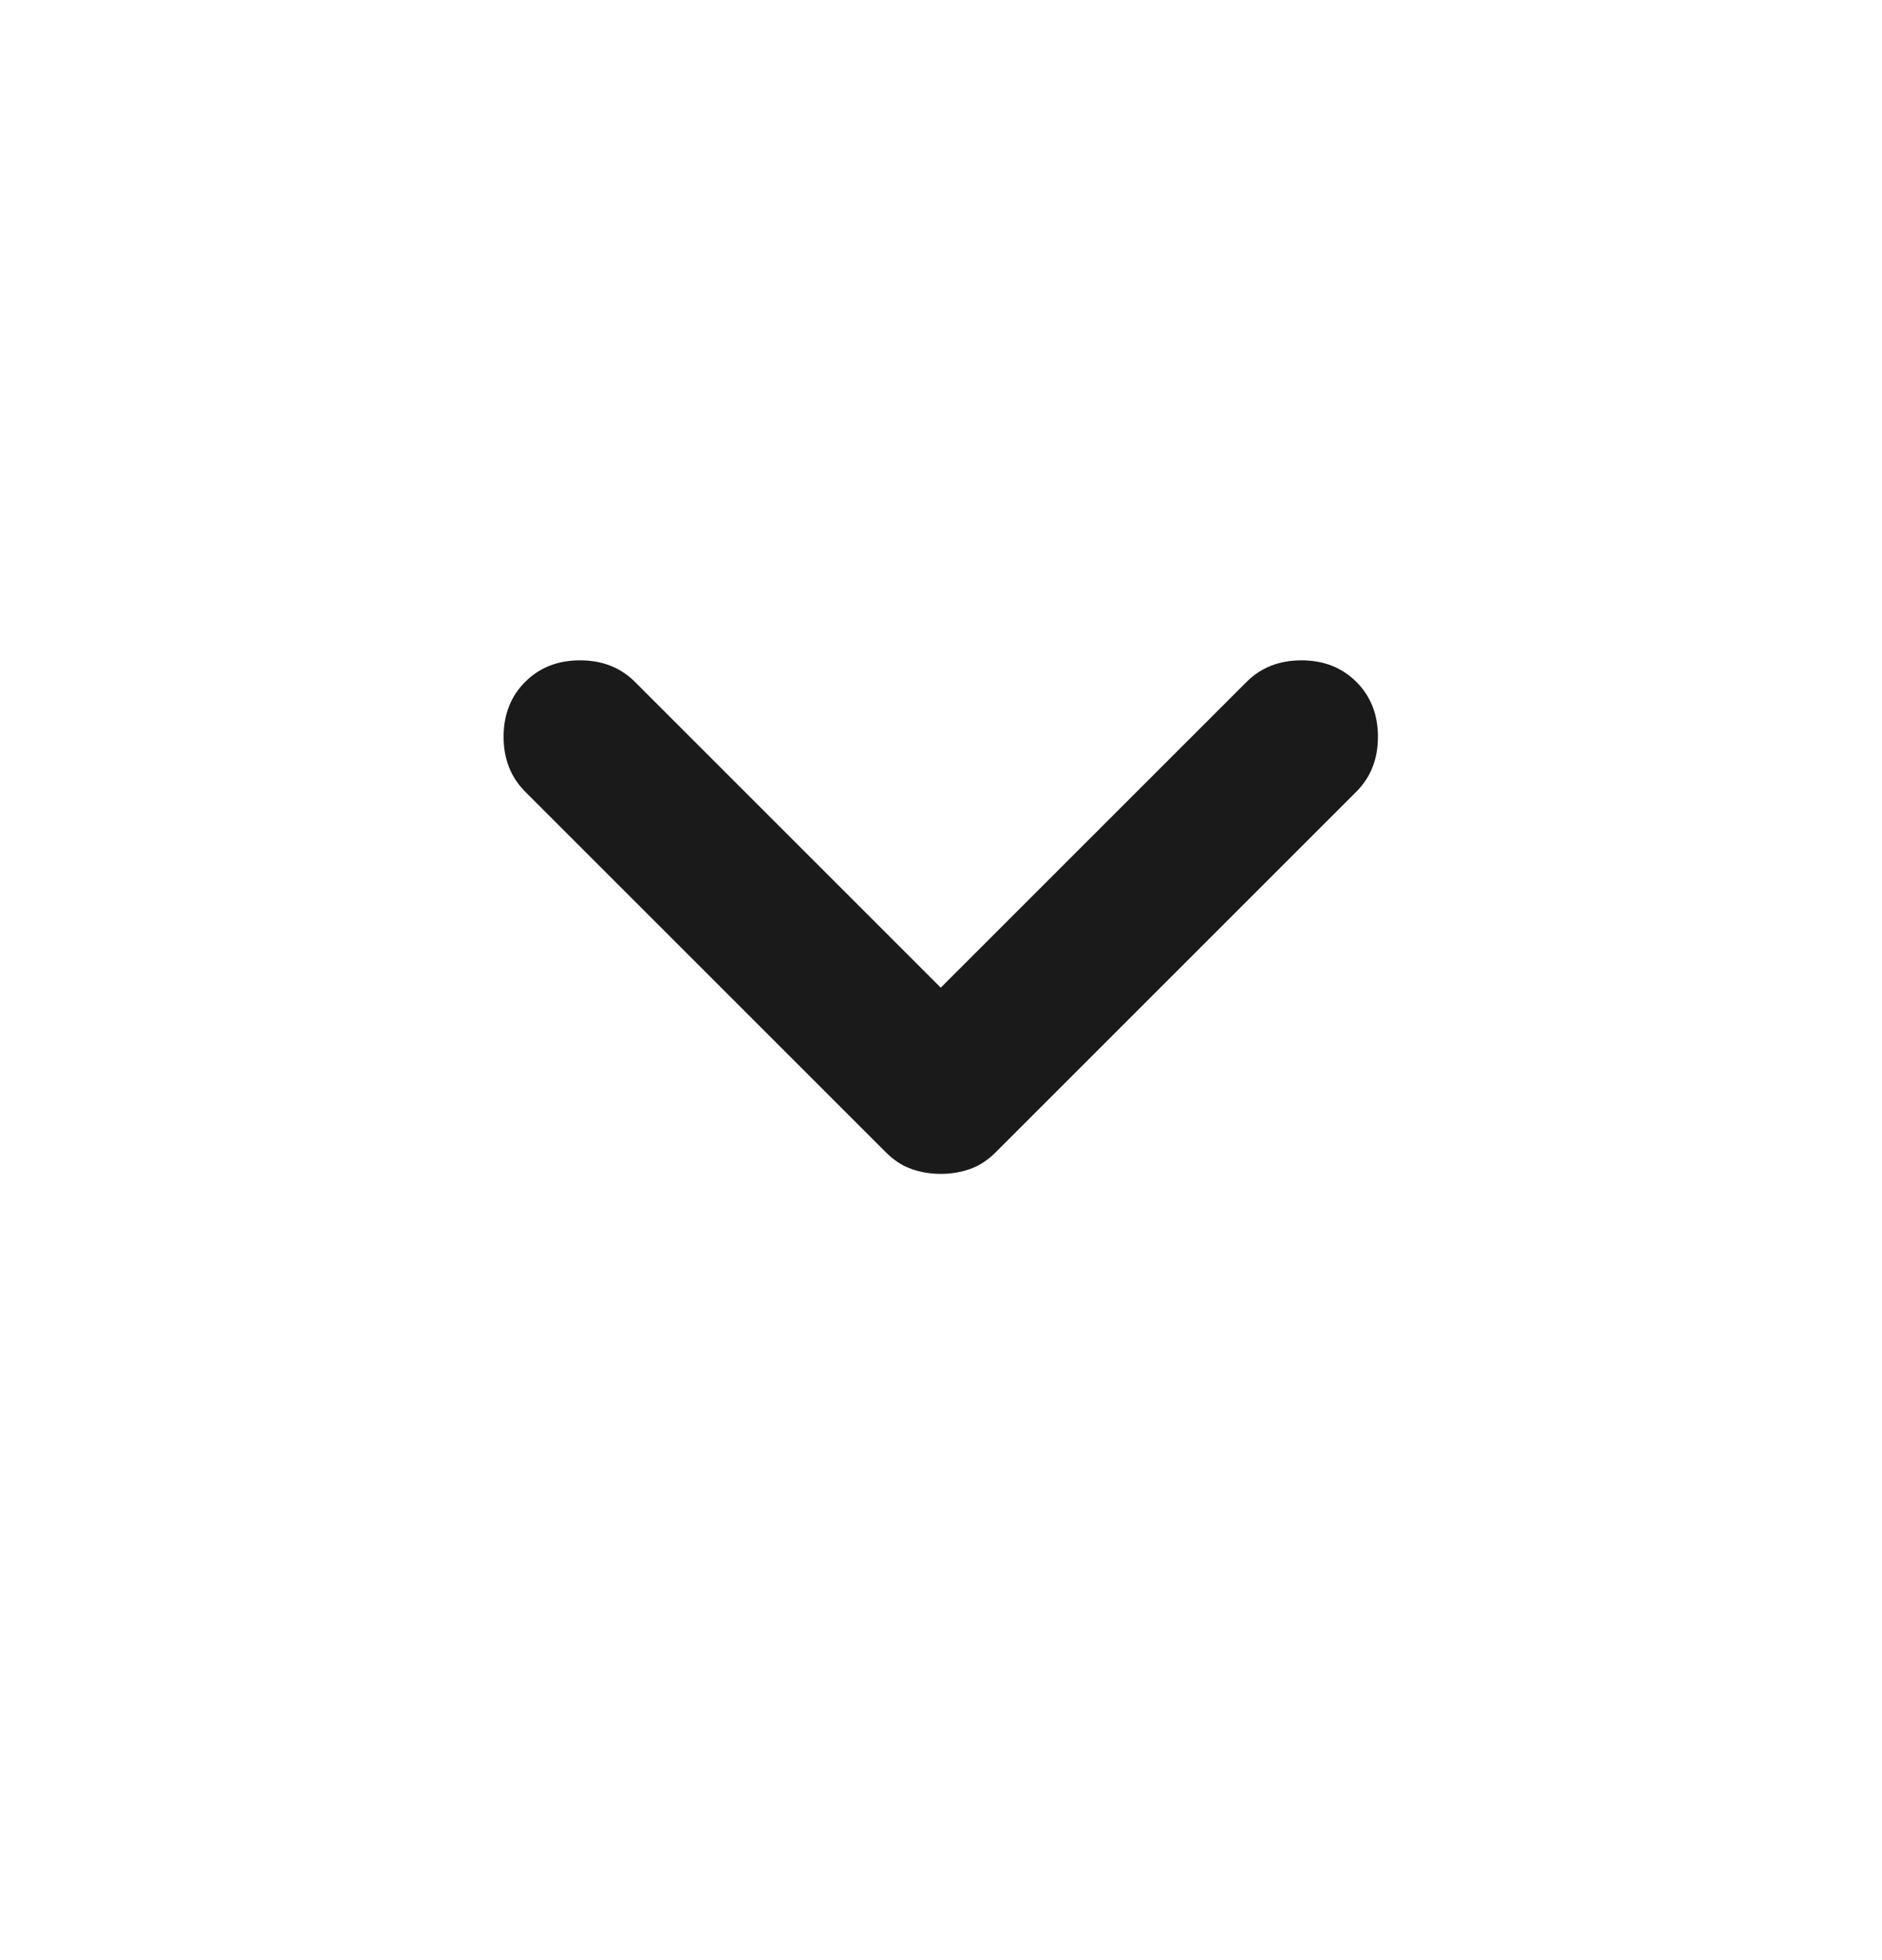 <svg xmlns="http://www.w3.org/2000/svg" width="24" height="25" viewBox="0 0 24 25" fill="none">
  <mask id="mask0_2004_6231" style="mask-type:alpha" maskUnits="userSpaceOnUse" x="0" y="0" width="24" height="25">
    <rect y="0.023" width="24" height="24" fill="#D9D9D9"/>
  </mask>
  <g mask="url(#mask0_2004_6231)">
    <path d="M11.997 14.972C11.864 14.972 11.739 14.951 11.622 14.909C11.505 14.868 11.397 14.797 11.297 14.697L6.697 10.097C6.514 9.914 6.422 9.68 6.422 9.397C6.422 9.114 6.514 8.88 6.697 8.697C6.88 8.514 7.114 8.422 7.397 8.422C7.68 8.422 7.914 8.514 8.097 8.697L11.997 12.597L15.897 8.697C16.08 8.514 16.314 8.422 16.597 8.422C16.88 8.422 17.113 8.514 17.297 8.697C17.48 8.88 17.572 9.114 17.572 9.397C17.572 9.68 17.48 9.914 17.297 10.097L12.697 14.697C12.597 14.797 12.489 14.868 12.372 14.909C12.255 14.951 12.13 14.972 11.997 14.972Z" fill="#1A1A1A"/>
  </g>
</svg>
